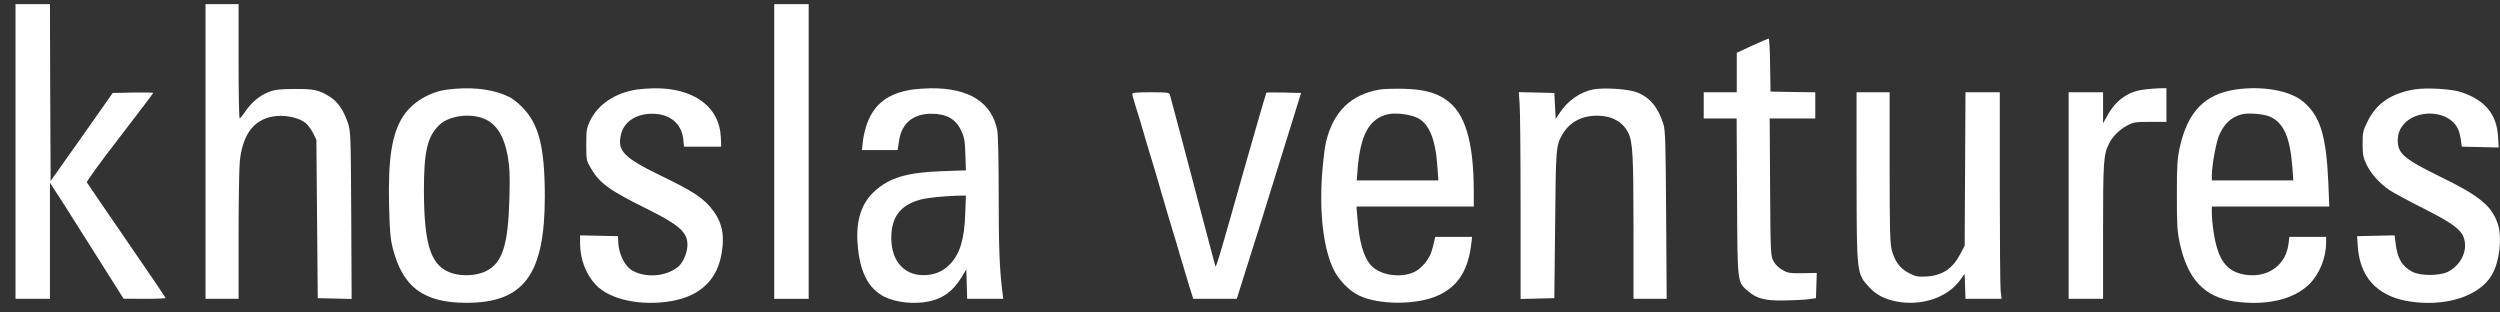 <svg width="128" height="16" viewBox="0 0 128 16" fill="none" xmlns="http://www.w3.org/2000/svg">
<rect x="0" y="0" width="128" height="16" fill="#333333" stroke="none"/>
<path d="M0.794 15.3H2.557V9.356L3.283 10.477C3.678 11.098 4.524 12.437 5.165 13.453L6.328 15.293L7.407 15.3C7.992 15.3 8.479 15.279 8.479 15.258C8.479 15.236 7.583 13.911 6.484 12.318C5.384 10.717 4.467 9.378 4.446 9.335C4.418 9.3 5.172 8.257 6.124 7.03C7.069 5.803 7.844 4.781 7.844 4.76C7.844 4.738 7.379 4.731 6.808 4.738L5.771 4.76L4.185 7.016L2.592 9.265L2.571 4.738L2.557 0.212H0.794V15.3Z" fill="white"/>
<path d="M10.523 15.3H12.215V12.071C12.215 10.301 12.244 8.581 12.279 8.25C12.434 6.79 13.076 6.022 14.197 5.937C14.746 5.902 15.353 6.05 15.663 6.311C15.776 6.409 15.945 6.642 16.037 6.825L16.199 7.157L16.269 15.265L18.004 15.307L17.983 11.02C17.961 6.818 17.954 6.727 17.806 6.275C17.595 5.648 17.285 5.197 16.883 4.95C16.333 4.604 16.072 4.548 15.071 4.555C14.309 4.562 14.091 4.583 13.759 4.71C13.287 4.901 12.885 5.232 12.561 5.704C12.427 5.902 12.3 6.064 12.272 6.064C12.237 6.064 12.215 4.746 12.215 3.138V0.212H10.523V15.3Z" fill="white"/>
<path d="M39.641 15.3H41.404V0.212H39.641V15.3Z" fill="white"/>
<path d="M89.719 2.334L88.923 2.701V4.724H87.231V6.064H88.916L88.937 10.061C88.958 14.574 88.944 14.433 89.508 14.912C89.952 15.293 90.368 15.399 91.355 15.384C91.82 15.377 92.377 15.349 92.589 15.321L92.977 15.265L93.019 13.974L92.293 13.989C91.637 13.995 91.538 13.981 91.256 13.819C91.059 13.706 90.89 13.544 90.798 13.361C90.657 13.086 90.65 12.966 90.629 9.568L90.608 6.064H92.942V4.724L91.799 4.71L90.65 4.689L90.629 3.328C90.622 2.588 90.587 1.975 90.558 1.975C90.53 1.975 90.15 2.137 89.719 2.334Z" fill="white"/>
<path d="M22.883 4.59C21.987 4.703 21.092 5.253 20.641 5.951C20.062 6.854 19.865 8.108 19.921 10.506C19.95 11.803 19.985 12.198 20.105 12.691C20.612 14.7 21.691 15.504 23.884 15.504C26.831 15.504 27.895 14.052 27.895 10.047C27.888 7.488 27.592 6.346 26.711 5.458C26.387 5.14 26.161 4.985 25.801 4.844C25.026 4.534 23.989 4.442 22.883 4.59ZM24.673 6.036C25.385 6.275 25.808 6.91 26.006 8.059C26.098 8.567 26.112 9.011 26.083 10.118C26.02 12.543 25.731 13.46 24.885 13.883C24.427 14.108 23.729 14.158 23.193 14.003C22.086 13.678 21.719 12.642 21.705 9.836C21.698 7.77 21.874 7.002 22.488 6.402C22.946 5.958 23.94 5.789 24.673 6.036Z" fill="white"/>
<path d="M32.619 4.583C31.498 4.746 30.603 5.352 30.201 6.205C30.039 6.55 30.017 6.677 30.017 7.403C30.017 8.193 30.024 8.228 30.25 8.609C30.68 9.363 31.202 9.744 33.042 10.654C34.367 11.309 34.896 11.669 35.094 12.064C35.256 12.374 35.228 12.825 35.009 13.262C34.847 13.572 34.741 13.678 34.431 13.848C33.775 14.2 32.873 14.179 32.302 13.805C31.977 13.587 31.688 12.98 31.66 12.48L31.639 12.092L29.7 12.05V12.466C29.7 13.255 29.989 14.024 30.49 14.567C31.202 15.342 32.816 15.688 34.389 15.413C35.89 15.145 36.751 14.299 36.962 12.882C37.11 11.902 36.927 11.239 36.328 10.555C35.89 10.069 35.369 9.737 33.825 8.99C31.907 8.059 31.576 7.707 31.808 6.839C31.977 6.205 32.598 5.817 33.416 5.824C34.297 5.831 34.896 6.325 34.981 7.114L35.023 7.509H36.927L36.906 7.016C36.835 5.458 35.51 4.492 33.472 4.52C33.204 4.527 32.816 4.555 32.619 4.583Z" fill="white"/>
<path d="M46.727 4.583C45.5 4.767 44.781 5.295 44.407 6.297C44.308 6.55 44.21 6.966 44.181 7.22L44.132 7.685H45.958L46.036 7.185C46.17 6.311 46.755 5.824 47.678 5.824C48.461 5.824 48.941 6.092 49.215 6.691C49.371 7.023 49.406 7.213 49.427 7.904L49.455 8.722L48.236 8.764C46.438 8.828 45.535 9.096 44.767 9.801C44.111 10.4 43.822 11.288 43.907 12.444C44.005 13.897 44.442 14.764 45.281 15.194C45.867 15.49 46.811 15.589 47.552 15.434C48.292 15.279 48.785 14.912 49.215 14.221L49.476 13.791L49.519 15.3H51.366L51.316 14.891C51.175 13.777 51.133 12.614 51.133 9.97C51.133 8.313 51.105 6.91 51.063 6.691C50.788 5.239 49.617 4.499 47.643 4.52C47.333 4.527 46.924 4.555 46.727 4.583ZM49.42 10.943C49.378 12.247 49.152 12.987 48.644 13.523C48.334 13.854 47.939 14.038 47.474 14.08C46.36 14.179 45.634 13.424 45.634 12.184C45.634 11.112 46.099 10.499 47.114 10.224C47.46 10.125 48.299 10.04 49.011 10.019L49.455 10.012L49.42 10.943Z" fill="white"/>
<path d="M70.662 4.583C69.168 4.823 68.251 5.726 67.885 7.298C67.821 7.566 67.737 8.327 67.687 8.976C67.553 10.957 67.765 12.712 68.265 13.77C68.533 14.327 69.062 14.877 69.57 15.124C70.585 15.624 72.552 15.624 73.638 15.124C74.66 14.658 75.182 13.826 75.337 12.423L75.372 12.127H73.483L73.44 12.318C73.313 12.889 73.257 13.044 73.053 13.347C72.926 13.537 72.693 13.763 72.517 13.869C71.833 14.271 70.662 14.122 70.183 13.572C69.809 13.149 69.591 12.381 69.499 11.154L69.45 10.576H75.457V9.779C75.45 7.241 75.013 5.782 74.054 5.119C73.511 4.738 72.919 4.583 71.939 4.548C71.452 4.534 70.874 4.548 70.662 4.583ZM72.517 6.008C73.151 6.282 73.497 7.086 73.595 8.532L73.645 9.237H69.464L69.506 8.722C69.64 6.903 70.106 6.057 71.085 5.845C71.452 5.768 72.129 5.845 72.517 6.008Z" fill="white"/>
<path d="M81.583 4.576C80.914 4.703 80.272 5.147 79.849 5.789L79.652 6.092L79.581 4.76L77.762 4.717L77.804 5.302C77.833 5.627 77.854 8.01 77.854 10.597V15.307L79.581 15.265L79.623 11.493C79.659 7.509 79.666 7.46 80.004 6.868C80.364 6.254 80.984 5.923 81.774 5.923C82.514 5.923 83.071 6.226 83.36 6.783C83.593 7.241 83.635 7.918 83.635 11.648V15.3H85.334L85.306 11.013C85.285 7.439 85.264 6.677 85.172 6.381C84.911 5.507 84.467 4.978 83.804 4.724C83.339 4.555 82.154 4.478 81.583 4.576Z" fill="white"/>
<path d="M109.749 4.59C108.946 4.689 108.325 5.14 107.895 5.923L107.677 6.311V4.724H105.914V15.3H107.677V11.838C107.677 8.221 107.698 7.904 108.001 7.319C108.177 6.973 108.537 6.621 108.903 6.431C109.235 6.254 109.326 6.24 110.095 6.24H110.92V4.513L110.553 4.52C110.349 4.527 109.982 4.555 109.749 4.59Z" fill="white"/>
<path d="M114.473 4.583C112.887 4.816 112.013 5.718 111.611 7.516C111.477 8.13 111.456 8.426 111.456 9.977C111.456 11.549 111.47 11.817 111.611 12.48C112.013 14.299 112.866 15.208 114.396 15.434C116.031 15.666 117.441 15.342 118.245 14.538C118.767 14.017 119.098 13.185 119.098 12.402V12.127H117.216L117.173 12.473C117.054 13.502 116.229 14.165 115.157 14.087C114.304 14.024 113.803 13.622 113.535 12.769C113.373 12.275 113.253 11.464 113.246 10.908V10.576H119.26L119.211 9.371C119.105 6.931 118.795 5.93 117.914 5.197C117.237 4.633 115.841 4.386 114.473 4.583ZM116.2 5.965C116.92 6.268 117.251 7.009 117.371 8.581L117.42 9.237H113.246V8.969C113.246 8.496 113.451 7.361 113.599 6.98C113.846 6.36 114.226 5.993 114.783 5.852C115.122 5.768 115.876 5.831 116.2 5.965Z" fill="white"/>
<path d="M123.638 4.576C122.454 4.767 121.678 5.288 121.234 6.191C120.981 6.691 120.966 6.769 120.966 7.361C120.966 7.911 120.995 8.059 121.157 8.405C121.382 8.884 121.819 9.378 122.348 9.737C122.56 9.878 123.342 10.301 124.076 10.668C125.472 11.373 125.958 11.718 126.12 12.106C126.388 12.748 126.05 13.537 125.345 13.911C124.929 14.13 123.913 14.136 123.505 13.911C122.976 13.629 122.743 13.227 122.651 12.43L122.602 12.05L120.684 12.092L120.713 12.543C120.797 14.144 121.671 15.131 123.244 15.413C125.133 15.744 126.931 15.194 127.58 14.08C127.981 13.396 128.122 12.162 127.883 11.45C127.573 10.541 126.952 10.026 124.978 9.067C123.096 8.144 122.764 7.862 122.764 7.192C122.764 6.804 122.905 6.494 123.208 6.226C123.808 5.697 124.915 5.676 125.521 6.184C125.796 6.416 125.923 6.677 125.993 7.136L126.043 7.509L127.932 7.552L127.897 6.959C127.826 5.852 127.234 5.133 126.036 4.724C125.563 4.555 124.252 4.478 123.638 4.576Z" fill="white"/>
<path d="M57.972 4.809C57.972 4.858 58.05 5.14 58.141 5.429C58.233 5.718 58.416 6.304 58.536 6.734C58.656 7.157 58.832 7.749 58.924 8.038C59.015 8.327 59.192 8.912 59.312 9.342C59.706 10.689 59.883 11.302 60.052 11.845C60.143 12.134 60.32 12.719 60.44 13.149C60.566 13.572 60.764 14.235 60.877 14.609L61.095 15.3H63.323L63.718 14.045C64.296 12.233 64.691 10.964 65.706 7.685L66.616 4.76L65.741 4.738C65.255 4.731 64.853 4.731 64.839 4.746C64.818 4.76 64.007 7.58 63.718 8.602C63.506 9.371 62.597 12.571 62.428 13.114C62.329 13.446 62.244 13.678 62.23 13.643C62.216 13.601 62.068 13.03 61.892 12.374C61.716 11.711 61.497 10.872 61.398 10.506C61.3 10.139 61.145 9.533 61.046 9.166C60.855 8.426 59.953 5.042 59.897 4.844C59.861 4.738 59.756 4.724 58.917 4.724C58.212 4.724 57.972 4.746 57.972 4.809Z" fill="white"/>
<path d="M95.056 9.004C95.064 14.073 95.056 14.003 95.712 14.715C96.072 15.102 96.502 15.321 97.129 15.441C98.391 15.674 99.681 15.243 100.337 14.369L100.591 14.024L100.633 15.3H102.481L102.431 14.87C102.41 14.63 102.389 12.247 102.389 9.582V4.724H100.633L100.591 12.585L100.365 13.008C99.971 13.763 99.435 14.115 98.617 14.158C98.18 14.179 98.074 14.158 97.736 13.981C97.277 13.742 97.01 13.382 96.854 12.79C96.77 12.444 96.749 11.754 96.749 8.553V4.724H95.056V9.004Z" fill="white"/>
</svg>
